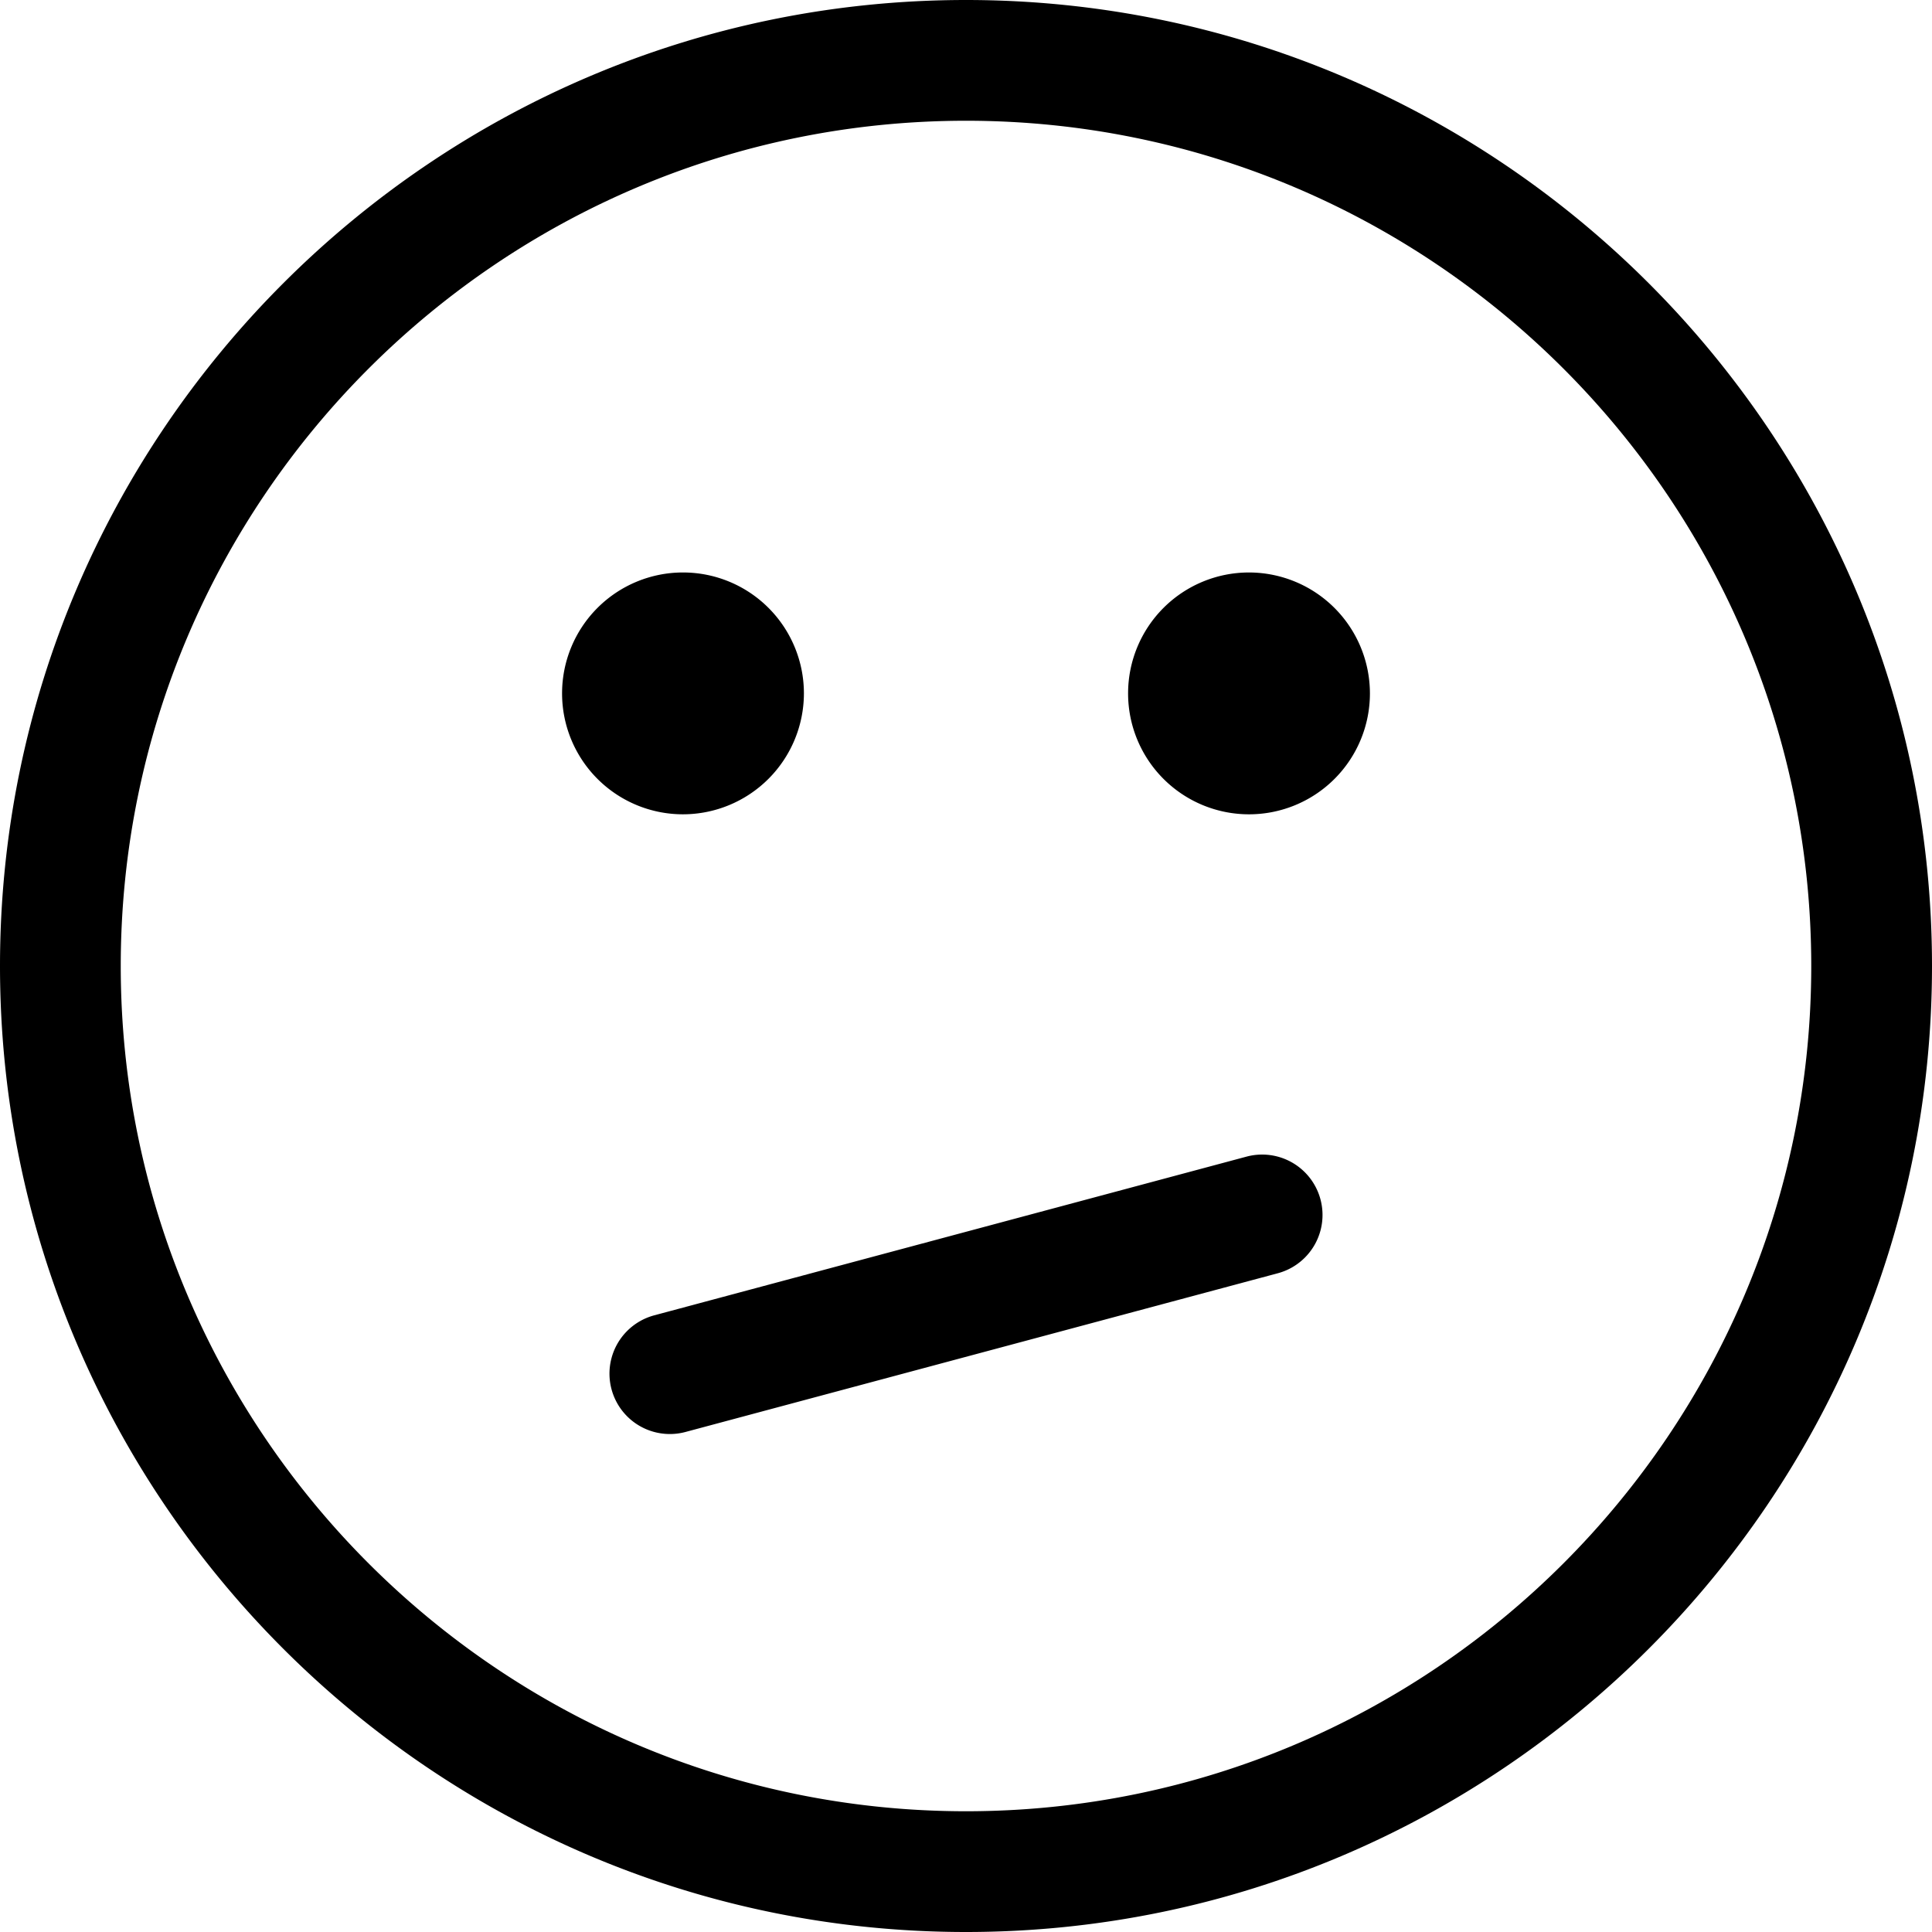<svg id="Layer_1" height="512" viewBox="0 0 512 512" width="512" xmlns="http://www.w3.org/2000/svg" data-name="Layer 1"><path d="m363.045 183.758a32.045 32.045 0 1 1 -32.045-32.046 32.081 32.081 0 0 1 32.045 32.046zm148.955 72.242c0 141.159-114.841 256-256 256s-256-114.841-256-256 114.841-256 256-256 256 114.841 256 256zm-32 0c0-123.514-100.486-224-224-224s-224 100.486-224 224 100.486 224 224 224 224-100.486 224-224zm-266.955-72.242a32.045 32.045 0 1 0 -32.045 32.042 32.082 32.082 0 0 0 32.045-32.042zm117.294 122.761-156.962 42.058a16 16 0 1 0 8.283 30.91l156.962-42.058a16 16 0 1 0 -8.283-30.91z"/></svg>